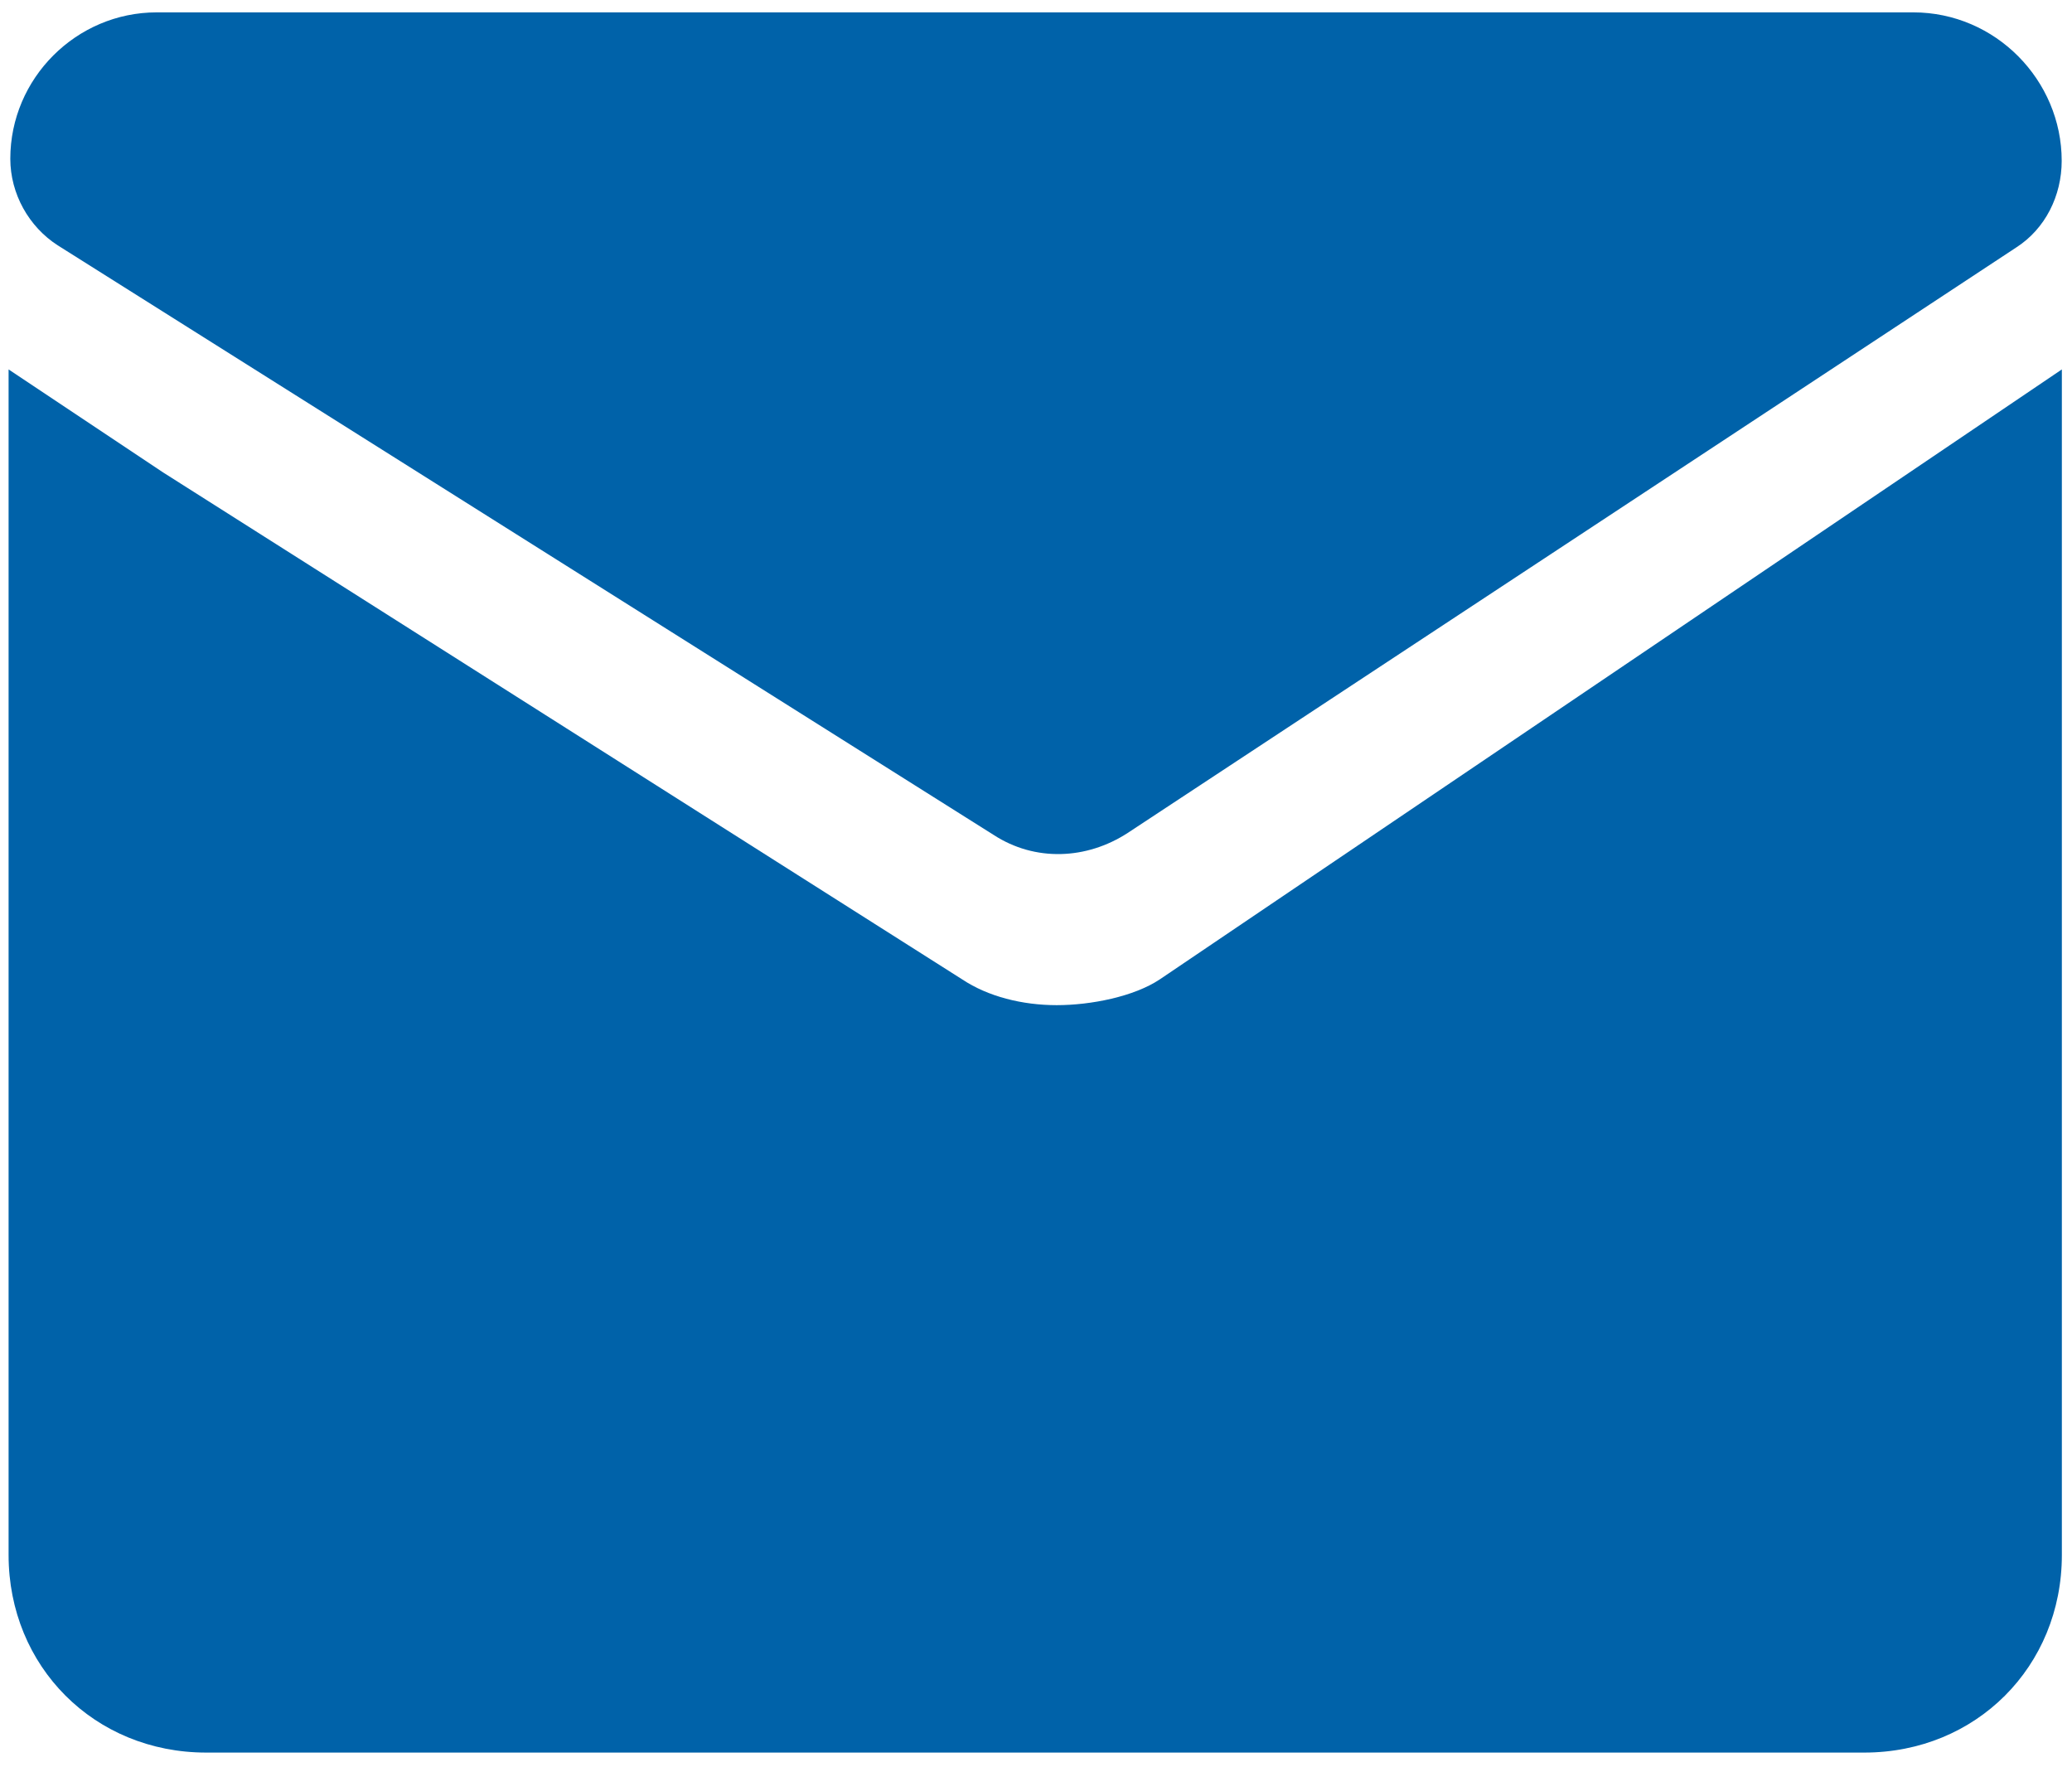 <?xml version="1.0" encoding="utf-8"?><svg enable-background="new 0 0 100.5 85.7" viewBox="0 0 100.5 85.7" xmlns="http://www.w3.org/2000/svg"><g fill="#0062a9"><path d="m13.5 11.4c-.3.2-.8.3-1.2.3s-.8-.1-1.1-.3l-9.3-5.9-1.8-1.2v13.8c0 1.3 1 2.3 2.3 2.3h19.3c1.3 0 2.3-1 2.3-2.3v-13.8z" transform="scale(4.167)"/><path d="m92.8.6h-85.2c-3.9 0-7.1 3.2-7.1 7.1 0 1.7.9 3.3 2.3 4.2l45.4 28.6c2 1.3 4.5 1.2 6.5-.1l43.1-28.4c1.4-.9 2.2-2.5 2.2-4.2 0-3.9-3.2-7.2-7.2-7.2z"/></g></svg>